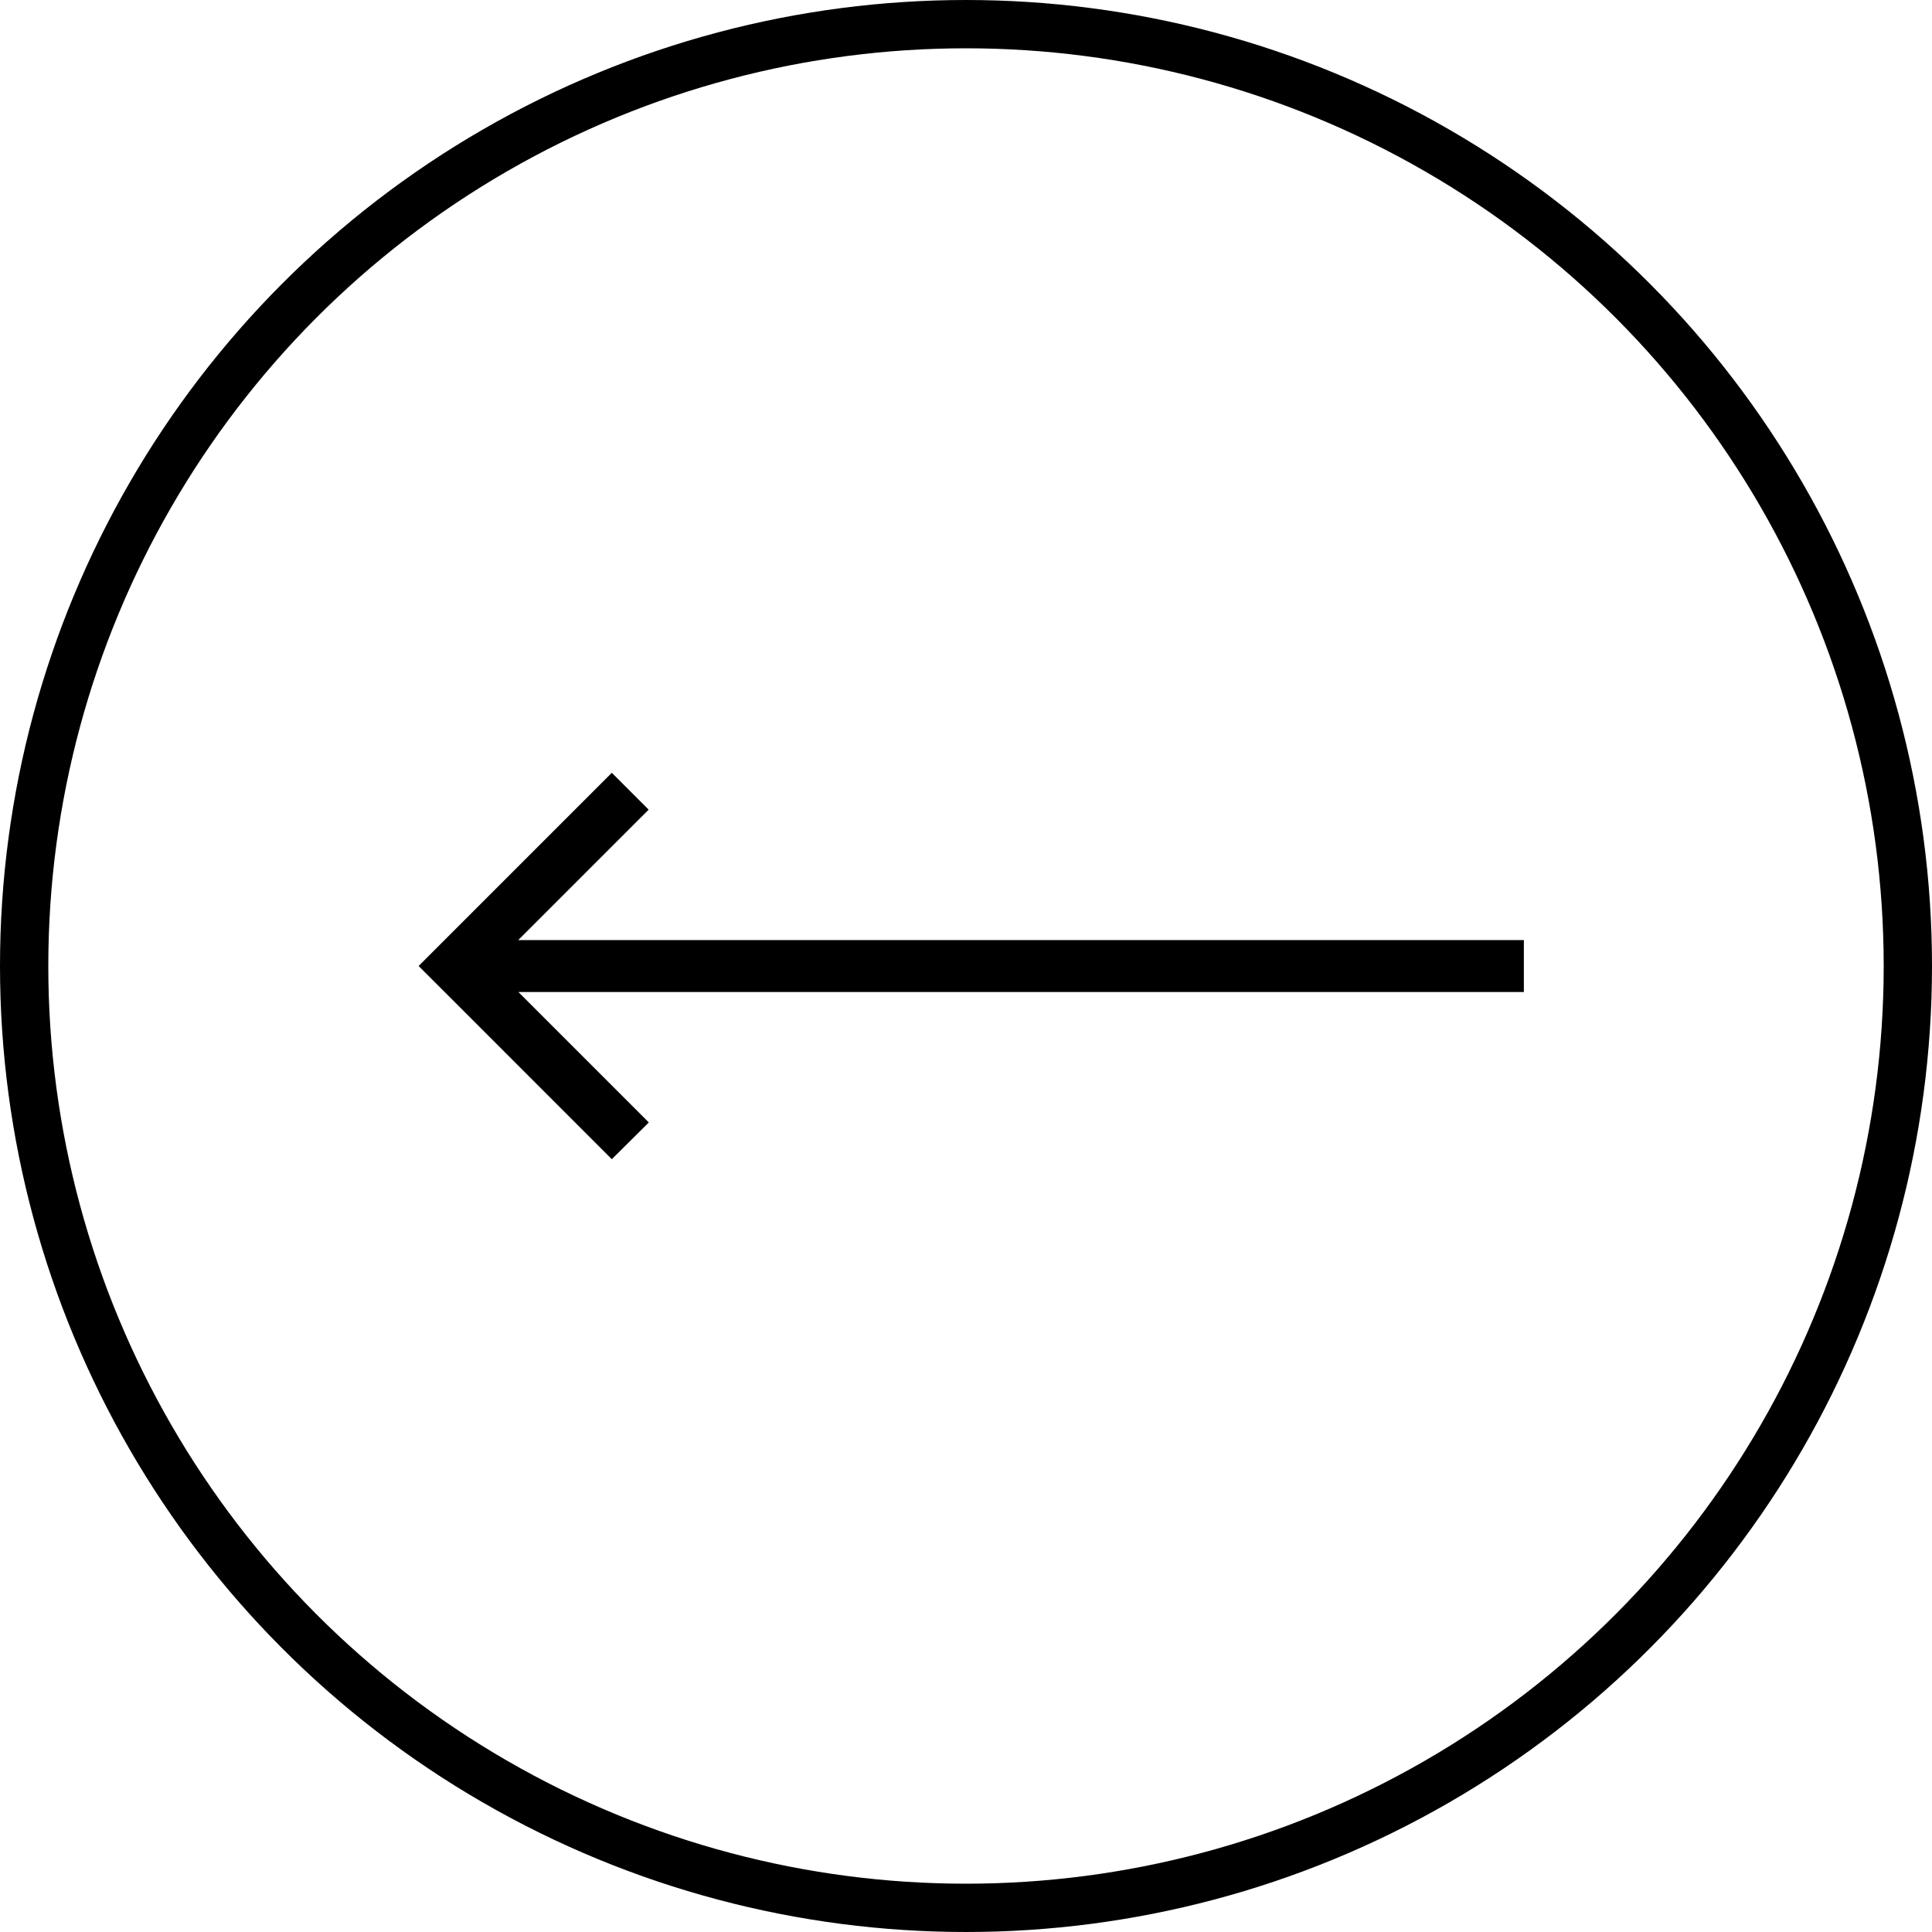 <svg xmlns="http://www.w3.org/2000/svg" width="40" height="40" viewBox="0 0 40 40"><g transform="translate(-1228 -793)"><g transform="translate(1228 793)" fill="none" stroke="#000" stroke-width="1"><circle cx="20" cy="20" r="20" stroke="none"/><circle cx="20" cy="20" r="19.5" fill="none"/></g><g transform="translate(1236.667 809)"><path d="M.764,4.763h0L0,4,4,0l.763.763-2.7,2.7H22.883V4.539H2.066l2.7,2.7L4,8Z" transform="translate(0 0)"/></g></g></svg>